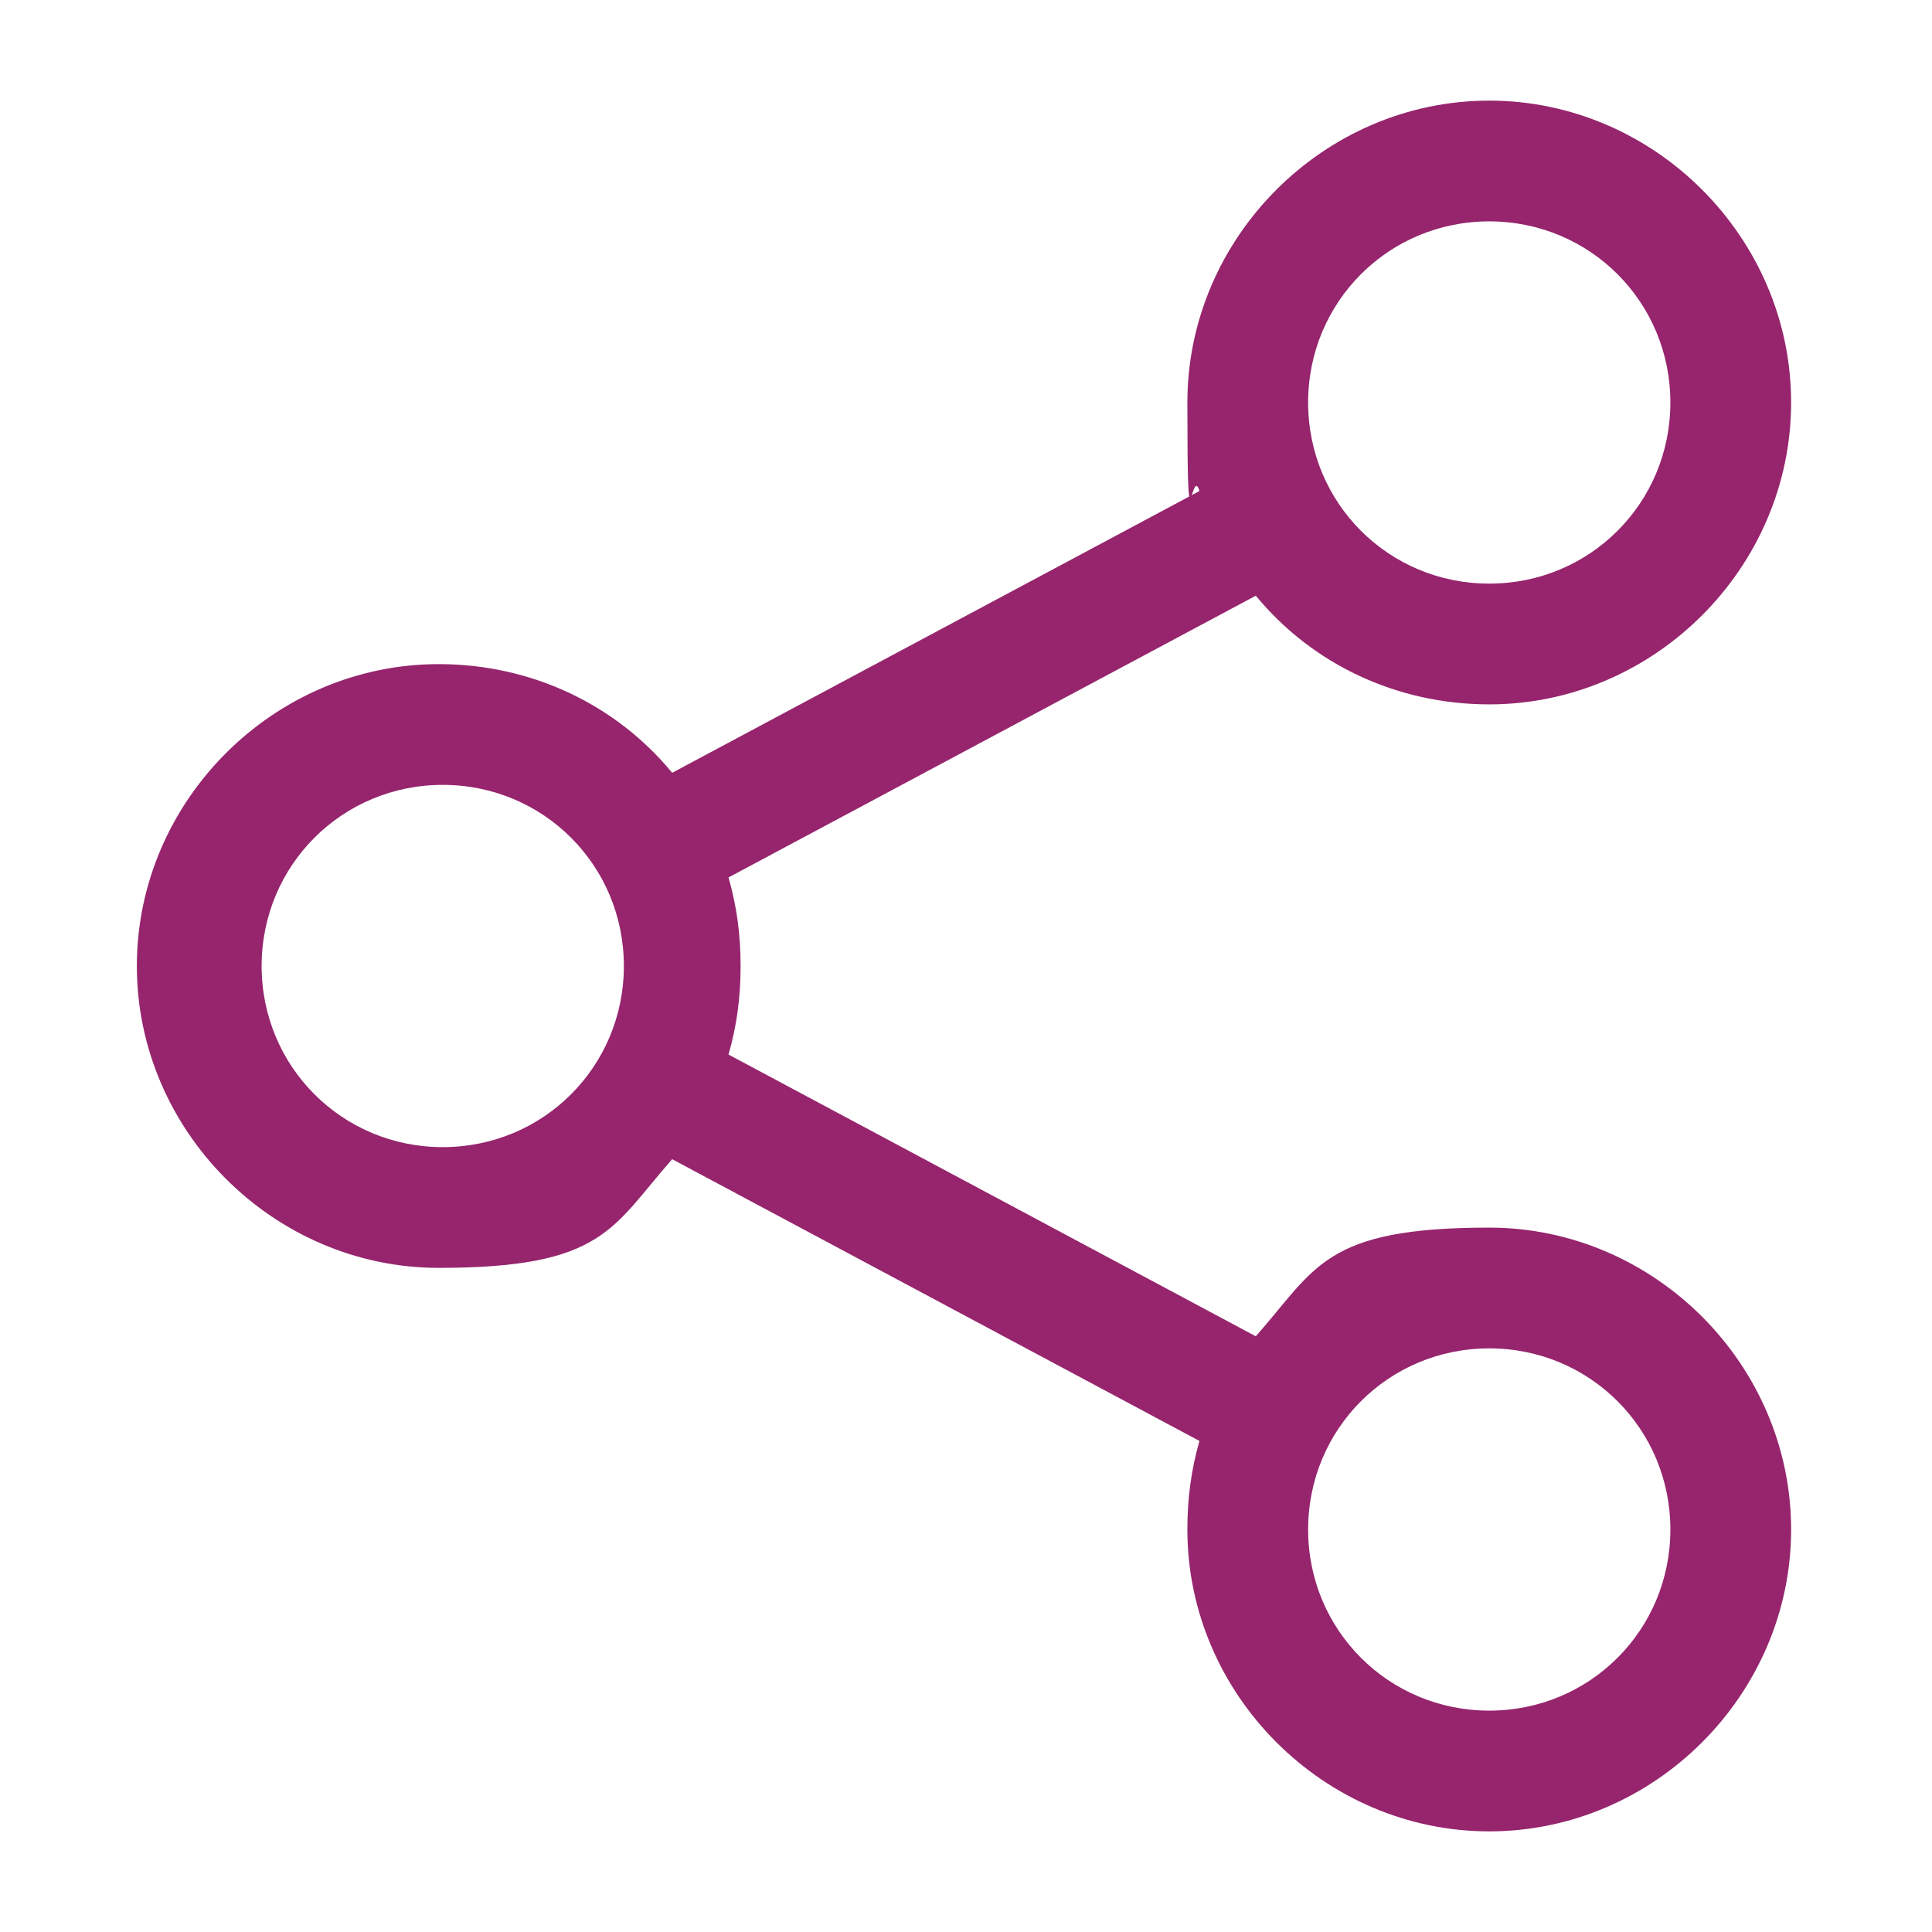 <?xml version="1.0" encoding="UTF-8"?>
<svg xmlns="http://www.w3.org/2000/svg" version="1.1" viewBox="0 0 48 48">
  <defs>
    <style>
      .cls-1 {
        fill: #96256d;
      }
    </style>
  </defs>
  <!-- Generator: Adobe Illustrator 28.6.0, SVG Export Plug-In . SVG Version: 1.2.0 Build 709)  -->
  <g>
    <g id="Layer_1">
      <path class="cls-1" d="M37,17.5c4.1,0,7.5-3.4,7.5-7.5s-3.4-7.5-7.5-7.5-7.5,3.4-7.5,7.5.1,1.5.3,2.2l-13.1,7c-1.4-1.7-3.5-2.7-5.8-2.7-4.1,0-7.5,3.4-7.5,7.5s3.4,7.5,7.5,7.5,4.3-1,5.8-2.7l13.1,7c-.2.7-.3,1.4-.3,2.2,0,4.1,3.4,7.5,7.5,7.5s7.5-3.4,7.5-7.5-3.4-7.5-7.5-7.5-4.3,1-5.8,2.7l-13.1-7c.2-.7.3-1.4.3-2.2s-.1-1.5-.3-2.2l13.1-7c1.4,1.7,3.5,2.7,5.8,2.7ZM37,5.5c2.5,0,4.5,2,4.5,4.5s-2,4.5-4.5,4.5-4.5-2-4.5-4.5,2-4.5,4.5-4.5ZM11,28.5c-2.5,0-4.5-2-4.5-4.5s2-4.5,4.5-4.5,4.5,2,4.5,4.5-2,4.5-4.5,4.5ZM37,33.5c2.5,0,4.5,2,4.5,4.5s-2,4.5-4.5,4.5-4.5-2-4.5-4.5,2-4.5,4.5-4.5Z"/>
    </g>
  </g>
</svg>